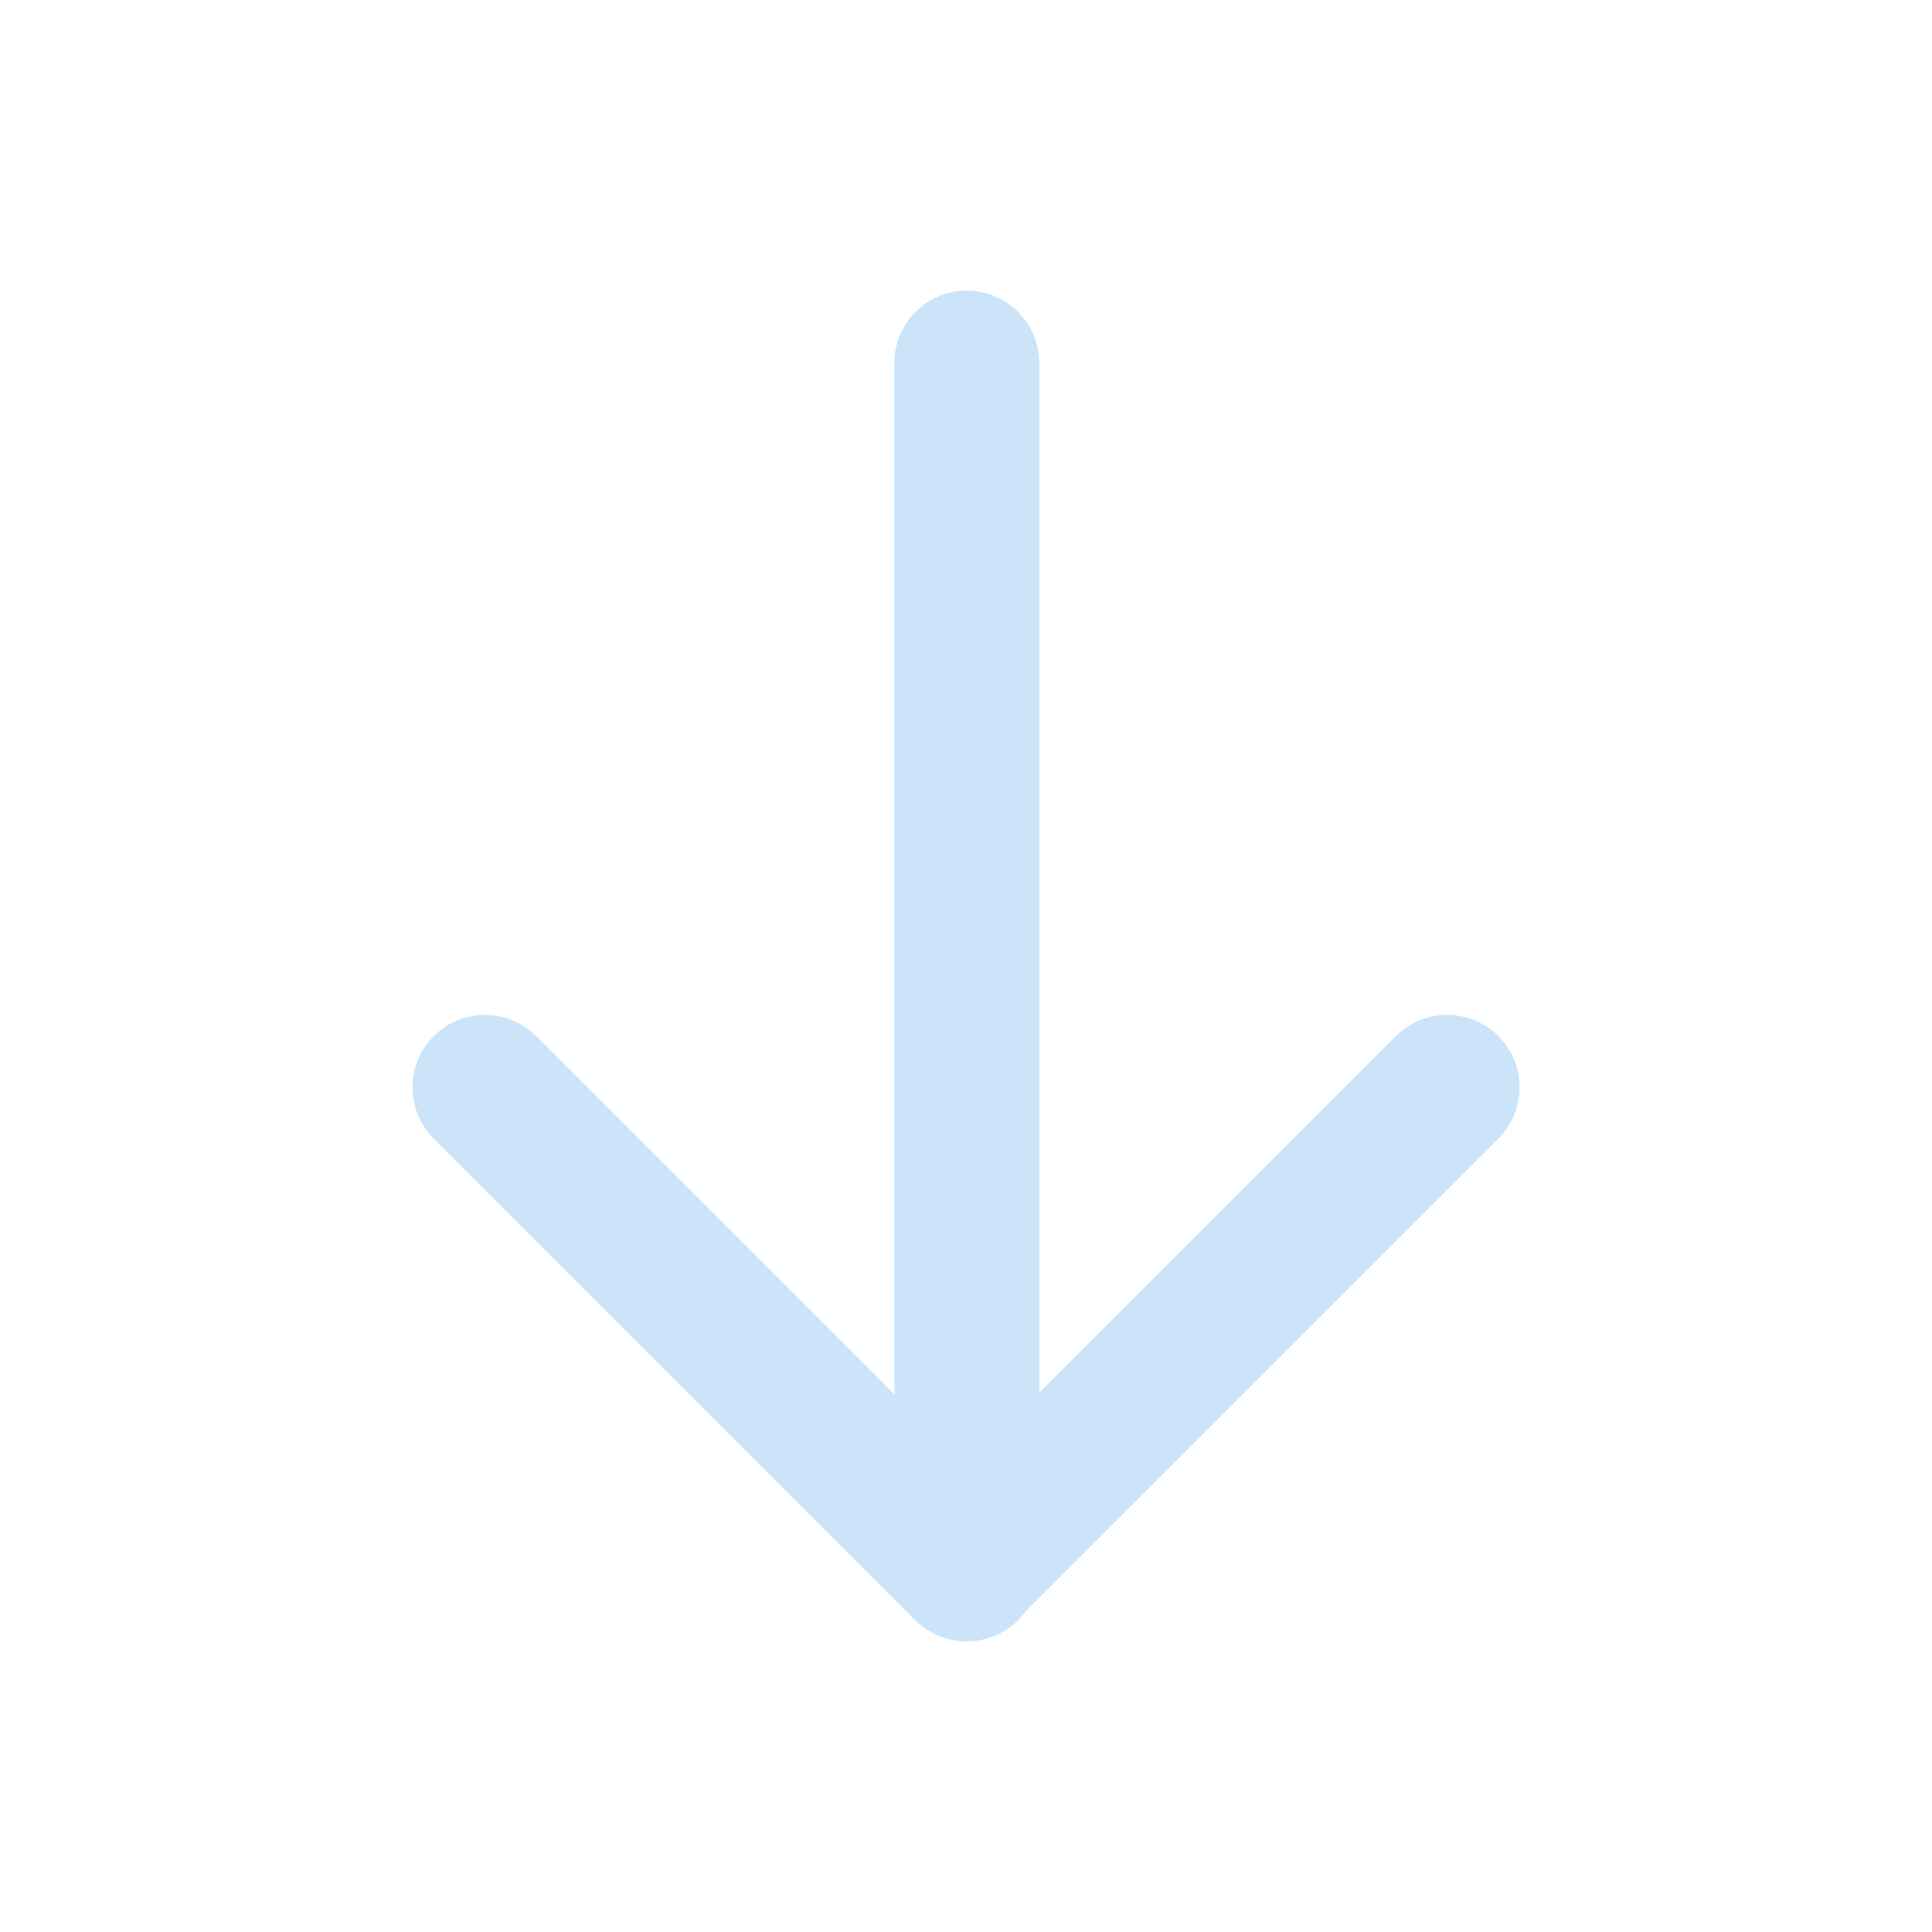 <?xml version="1.0" encoding="UTF-8"?> <svg xmlns="http://www.w3.org/2000/svg" width="20" height="20" viewBox="0 0 20 20" fill="none"><g opacity="0.5"><path d="M10.008 3.758V16.242" stroke="#98CAF5" stroke-width="1.5" stroke-linecap="round" stroke-linejoin="round"></path><path d="M5.02 11.256L10 16.236L14.981 11.256" stroke="#98CAF5" stroke-width="1.5" stroke-linecap="round" stroke-linejoin="round"></path></g></svg> 